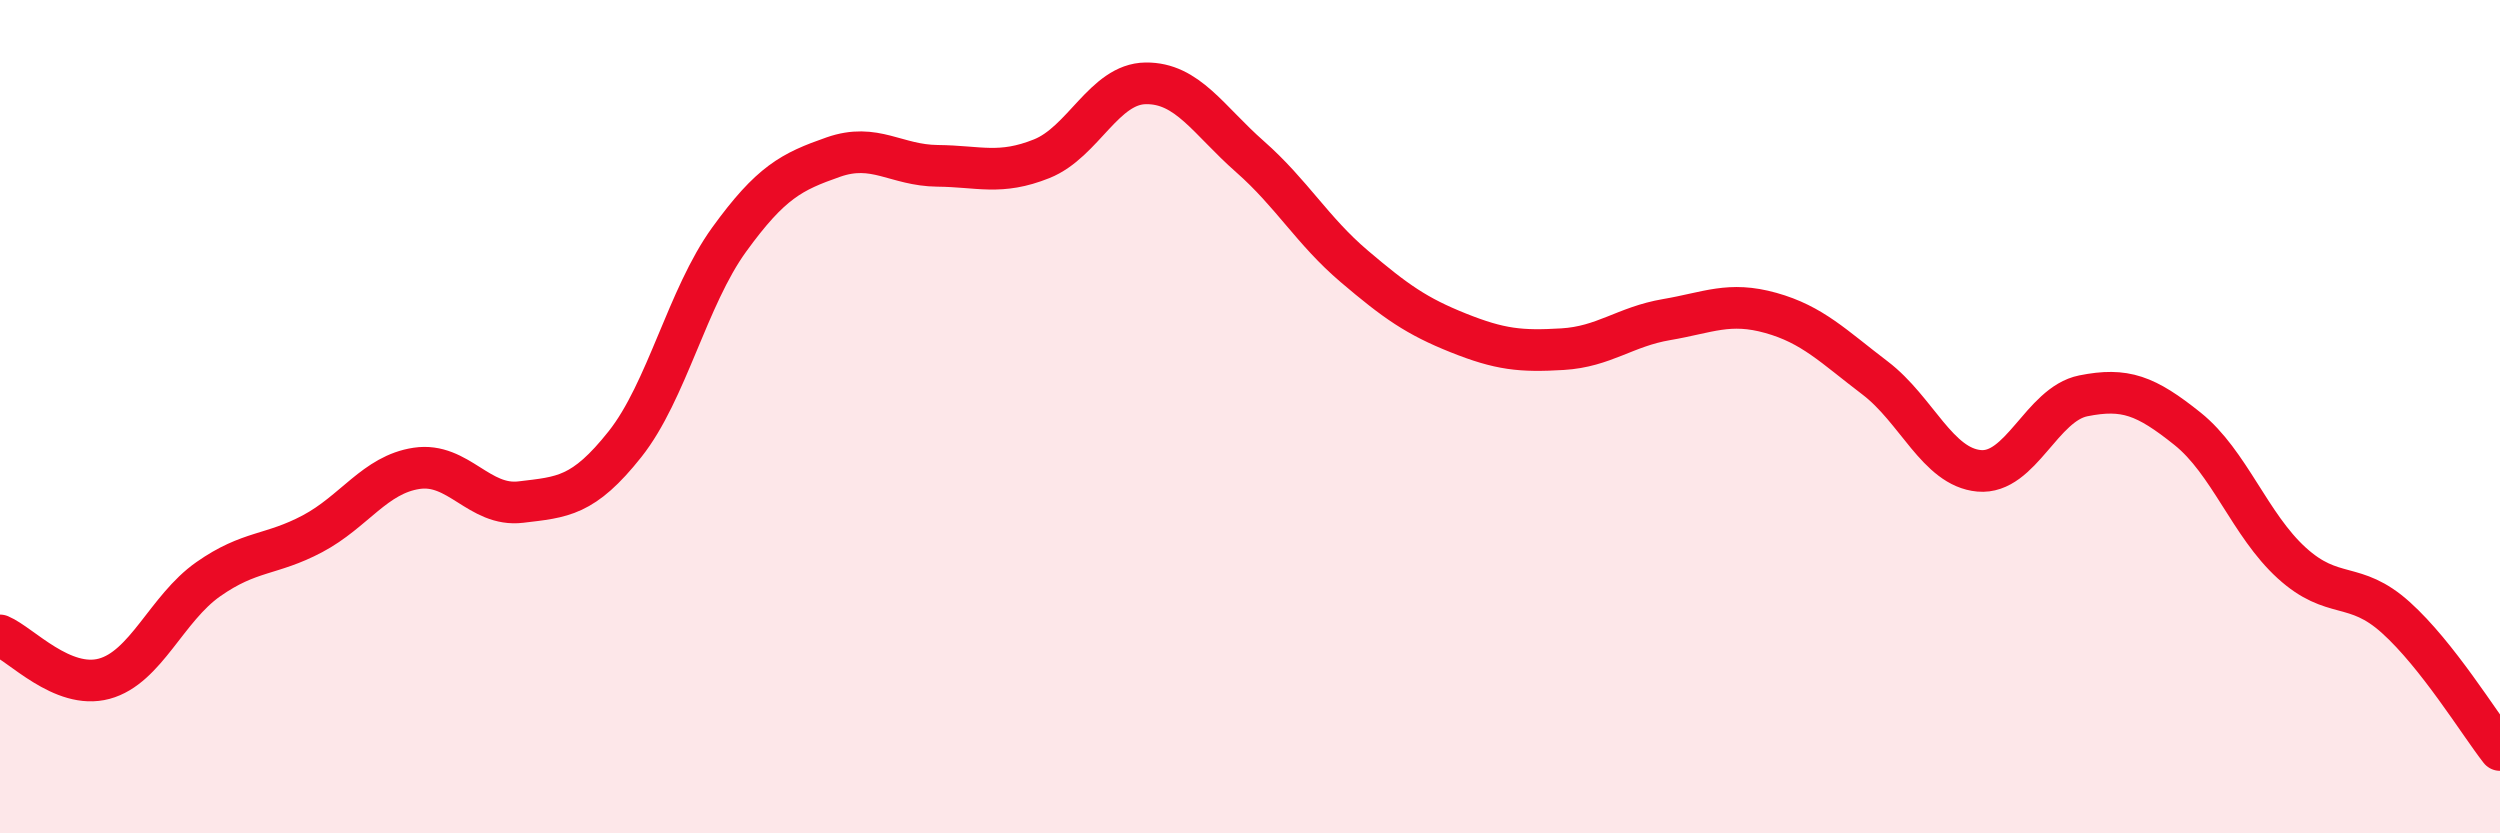 
    <svg width="60" height="20" viewBox="0 0 60 20" xmlns="http://www.w3.org/2000/svg">
      <path
        d="M 0,15.25 C 0.5,15.46 1.5,16.56 2.5,16.29 C 3.5,16.02 4,14.6 5,13.9 C 6,13.2 6.5,13.34 7.5,12.81 C 8.5,12.28 9,11.39 10,11.24 C 11,11.09 11.5,12.17 12.5,12.05 C 13.5,11.93 14,11.92 15,10.66 C 16,9.4 16.5,7.13 17.5,5.75 C 18.5,4.37 19,4.12 20,3.77 C 21,3.42 21.5,3.97 22.5,3.98 C 23.5,3.99 24,4.21 25,3.81 C 26,3.41 26.5,2.01 27.5,2 C 28.5,1.99 29,2.88 30,3.76 C 31,4.64 31.5,5.54 32.5,6.39 C 33.5,7.24 34,7.59 35,7.99 C 36,8.39 36.5,8.44 37.5,8.38 C 38.5,8.32 39,7.84 40,7.67 C 41,7.5 41.5,7.23 42.5,7.51 C 43.5,7.79 44,8.31 45,9.07 C 46,9.83 46.5,11.21 47.5,11.3 C 48.5,11.39 49,9.7 50,9.5 C 51,9.3 51.5,9.49 52.5,10.29 C 53.5,11.09 54,12.6 55,13.51 C 56,14.42 56.5,13.92 57.5,14.82 C 58.5,15.72 59.5,17.36 60,18L60 20L0 20Z"
        fill="#EB0A25"
        opacity="0.1"
        stroke-linecap="round"
        stroke-linejoin="round"
      />
      <path
        d="M 0,15.25 C 0.5,15.46 1.5,16.56 2.5,16.29 C 3.5,16.02 4,14.6 5,13.9 C 6,13.2 6.5,13.34 7.5,12.81 C 8.5,12.28 9,11.39 10,11.24 C 11,11.09 11.5,12.17 12.5,12.05 C 13.5,11.93 14,11.92 15,10.66 C 16,9.4 16.5,7.13 17.5,5.75 C 18.5,4.37 19,4.12 20,3.77 C 21,3.42 21.5,3.97 22.5,3.98 C 23.5,3.99 24,4.21 25,3.81 C 26,3.41 26.5,2.01 27.5,2 C 28.5,1.99 29,2.88 30,3.76 C 31,4.64 31.5,5.54 32.5,6.39 C 33.5,7.24 34,7.59 35,7.99 C 36,8.39 36.5,8.44 37.5,8.38 C 38.5,8.32 39,7.84 40,7.67 C 41,7.5 41.5,7.23 42.5,7.51 C 43.5,7.79 44,8.31 45,9.07 C 46,9.83 46.5,11.21 47.5,11.3 C 48.5,11.39 49,9.7 50,9.5 C 51,9.3 51.5,9.49 52.5,10.29 C 53.5,11.09 54,12.6 55,13.51 C 56,14.42 56.5,13.92 57.5,14.82 C 58.5,15.72 59.5,17.36 60,18"
        stroke="#EB0A25"
        stroke-width="1"
        fill="none"
        stroke-linecap="round"
        stroke-linejoin="round"
      />
    </svg>
  